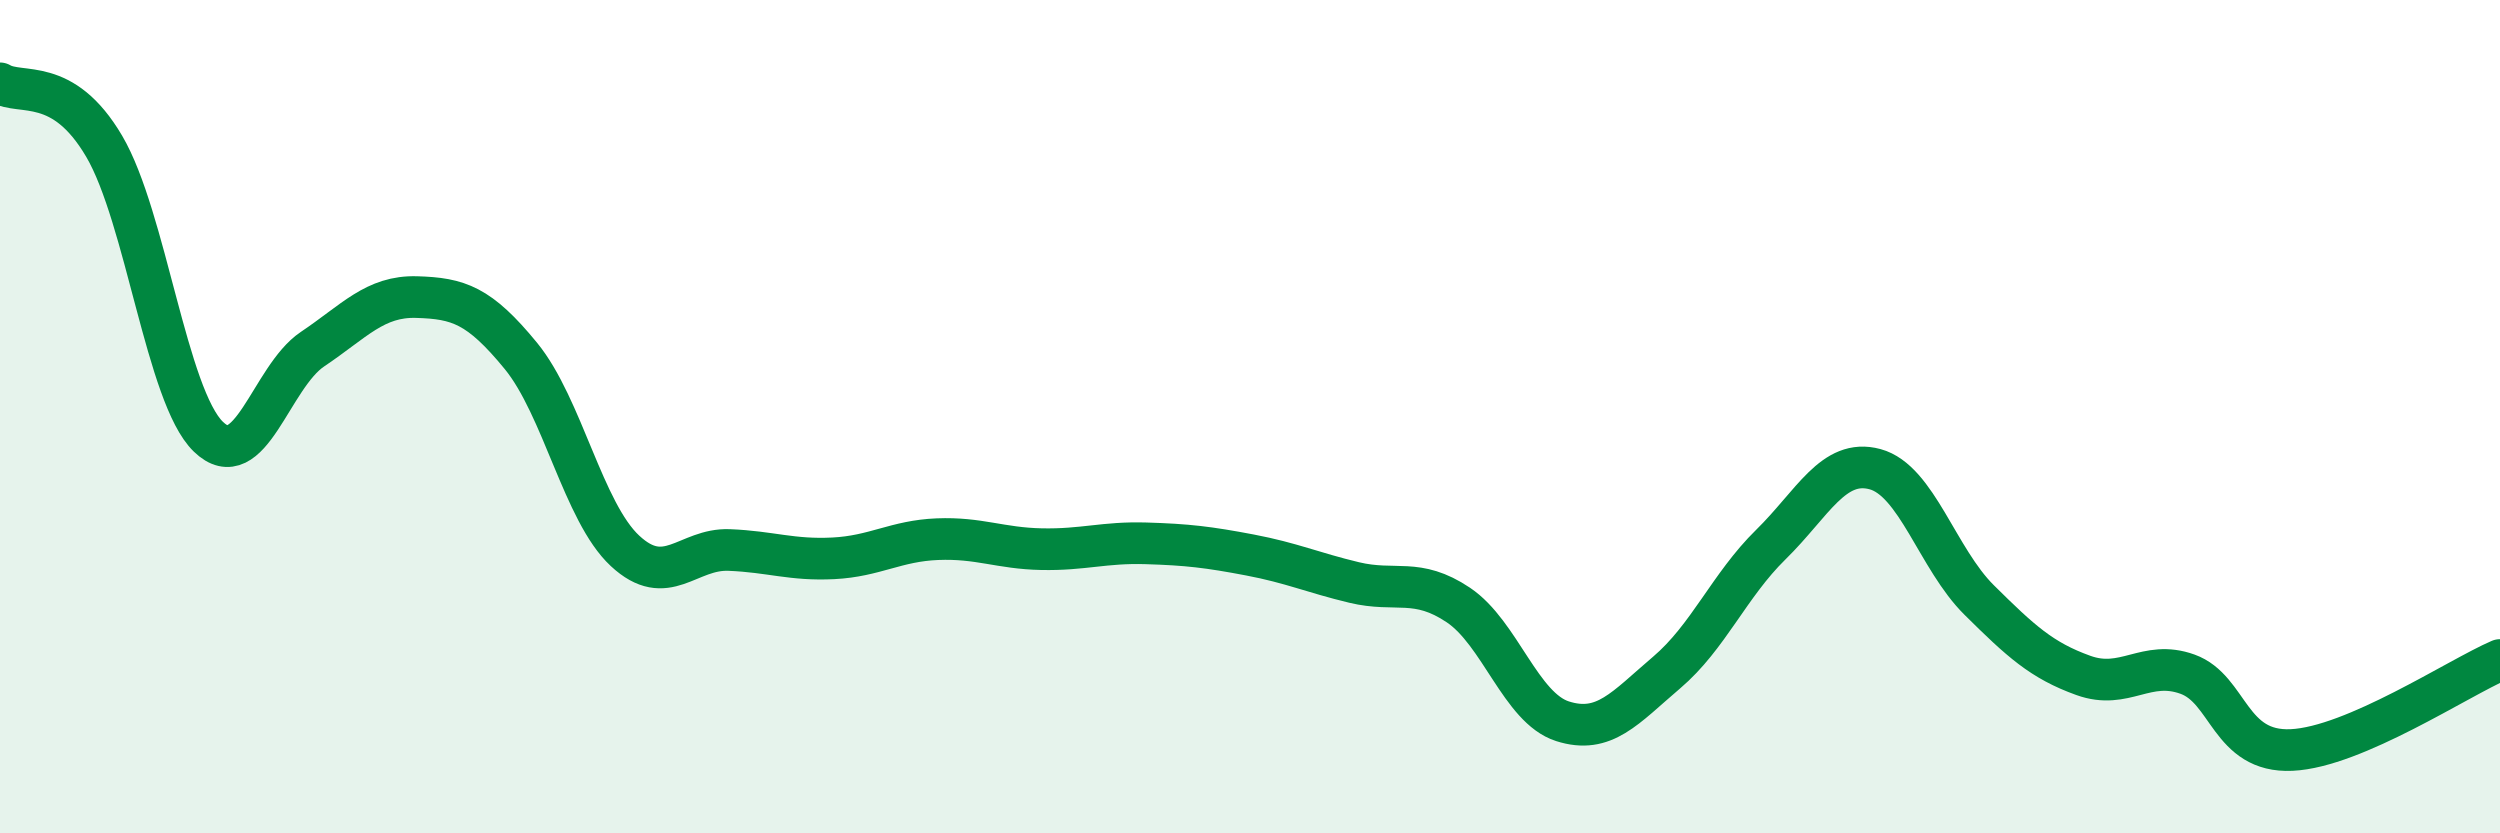 
    <svg width="60" height="20" viewBox="0 0 60 20" xmlns="http://www.w3.org/2000/svg">
      <path
        d="M 0,2 C 0.5,2.3 1.5,1.81 2.5,3.51 C 3.5,5.21 4,9.51 5,10.48 C 6,11.45 6.5,9.05 7.5,8.38 C 8.5,7.71 9,7.1 10,7.13 C 11,7.16 11.5,7.32 12.5,8.54 C 13.5,9.76 14,12.29 15,13.22 C 16,14.15 16.5,13.16 17.5,13.2 C 18.5,13.24 19,13.45 20,13.4 C 21,13.35 21.5,12.98 22.5,12.94 C 23.5,12.9 24,13.16 25,13.18 C 26,13.2 26.5,13.01 27.5,13.04 C 28.5,13.07 29,13.13 30,13.32 C 31,13.51 31.5,13.74 32.5,13.98 C 33.5,14.22 34,13.85 35,14.52 C 36,15.19 36.5,16.99 37.5,17.31 C 38.5,17.63 39,16.99 40,16.14 C 41,15.29 41.5,14.05 42.5,13.07 C 43.5,12.09 44,10.99 45,11.26 C 46,11.53 46.5,13.41 47.5,14.4 C 48.5,15.39 49,15.85 50,16.21 C 51,16.57 51.5,15.82 52.5,16.18 C 53.5,16.54 53.5,18.07 55,18 C 56.5,17.93 59,16.27 60,15.84L60 20L0 20Z"
        fill="#008740"
        opacity="0.1"
        stroke-linecap="round"
        stroke-linejoin="round"
      />
      <path
        d="M 0,2 C 0.5,2.3 1.5,1.81 2.5,3.51 C 3.5,5.21 4,9.51 5,10.48 C 6,11.45 6.5,9.05 7.5,8.38 C 8.5,7.71 9,7.1 10,7.13 C 11,7.16 11.5,7.32 12.5,8.54 C 13.5,9.76 14,12.29 15,13.22 C 16,14.15 16.5,13.16 17.5,13.2 C 18.5,13.24 19,13.45 20,13.4 C 21,13.35 21.5,12.98 22.5,12.94 C 23.5,12.9 24,13.16 25,13.18 C 26,13.2 26.5,13.01 27.5,13.04 C 28.5,13.07 29,13.13 30,13.32 C 31,13.51 31.5,13.74 32.5,13.98 C 33.5,14.22 34,13.85 35,14.52 C 36,15.19 36.5,16.99 37.5,17.31 C 38.5,17.63 39,16.99 40,16.14 C 41,15.29 41.5,14.05 42.5,13.07 C 43.5,12.09 44,10.99 45,11.26 C 46,11.53 46.5,13.41 47.5,14.4 C 48.5,15.39 49,15.85 50,16.21 C 51,16.57 51.5,15.82 52.5,16.18 C 53.5,16.54 53.5,18.07 55,18 C 56.5,17.93 59,16.27 60,15.84"
        stroke="#008740"
        stroke-width="1"
        fill="none"
        stroke-linecap="round"
        stroke-linejoin="round"
      />
    </svg>
  
